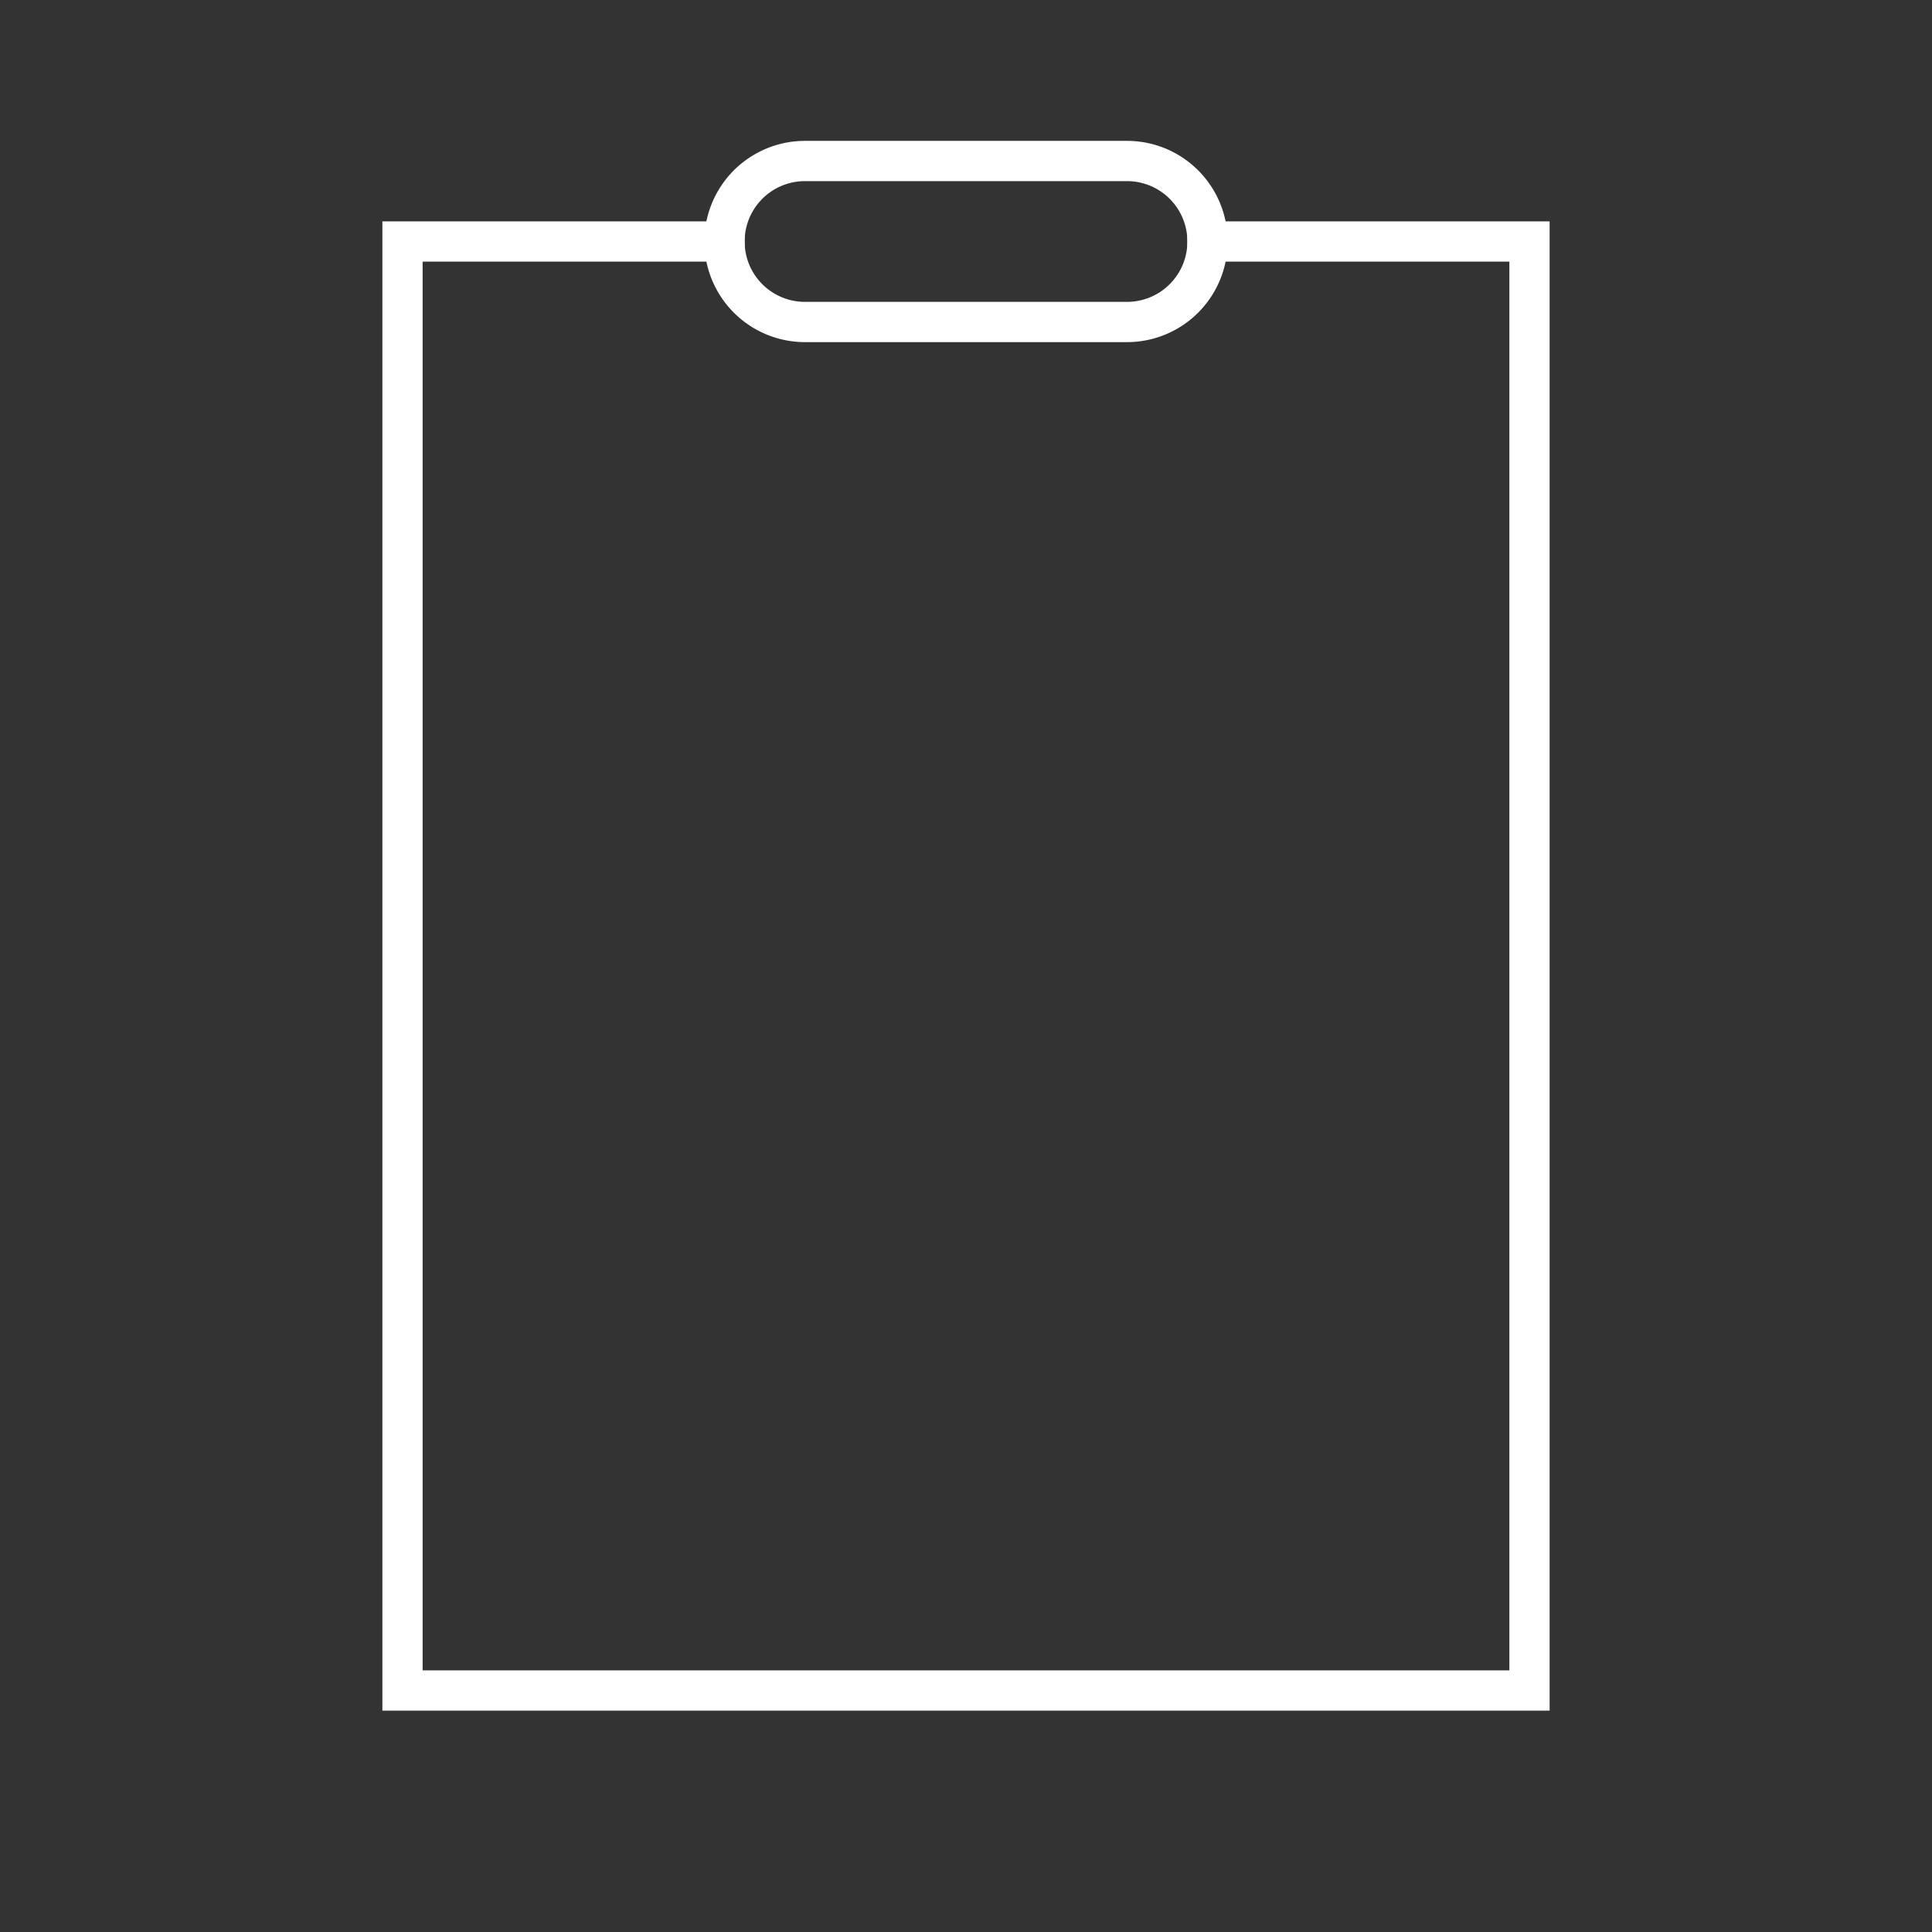 <svg xmlns="http://www.w3.org/2000/svg" width="48" height="48" viewBox="0 0 24 24" aria-labelledby="clipboardIconTitle" stroke="#fff" stroke-width=".5" stroke-linecap="square" fill="none" color="#fff"><rect x="0" y="0" width="24" height="24" fill="#333333" stroke="none"/><path d="M15 3h4v18H5V3h4"/><path d="M14 4h-4a1 1 0 1 1 0-2h4a1 1 0 0 1 0 2Z"/></svg>